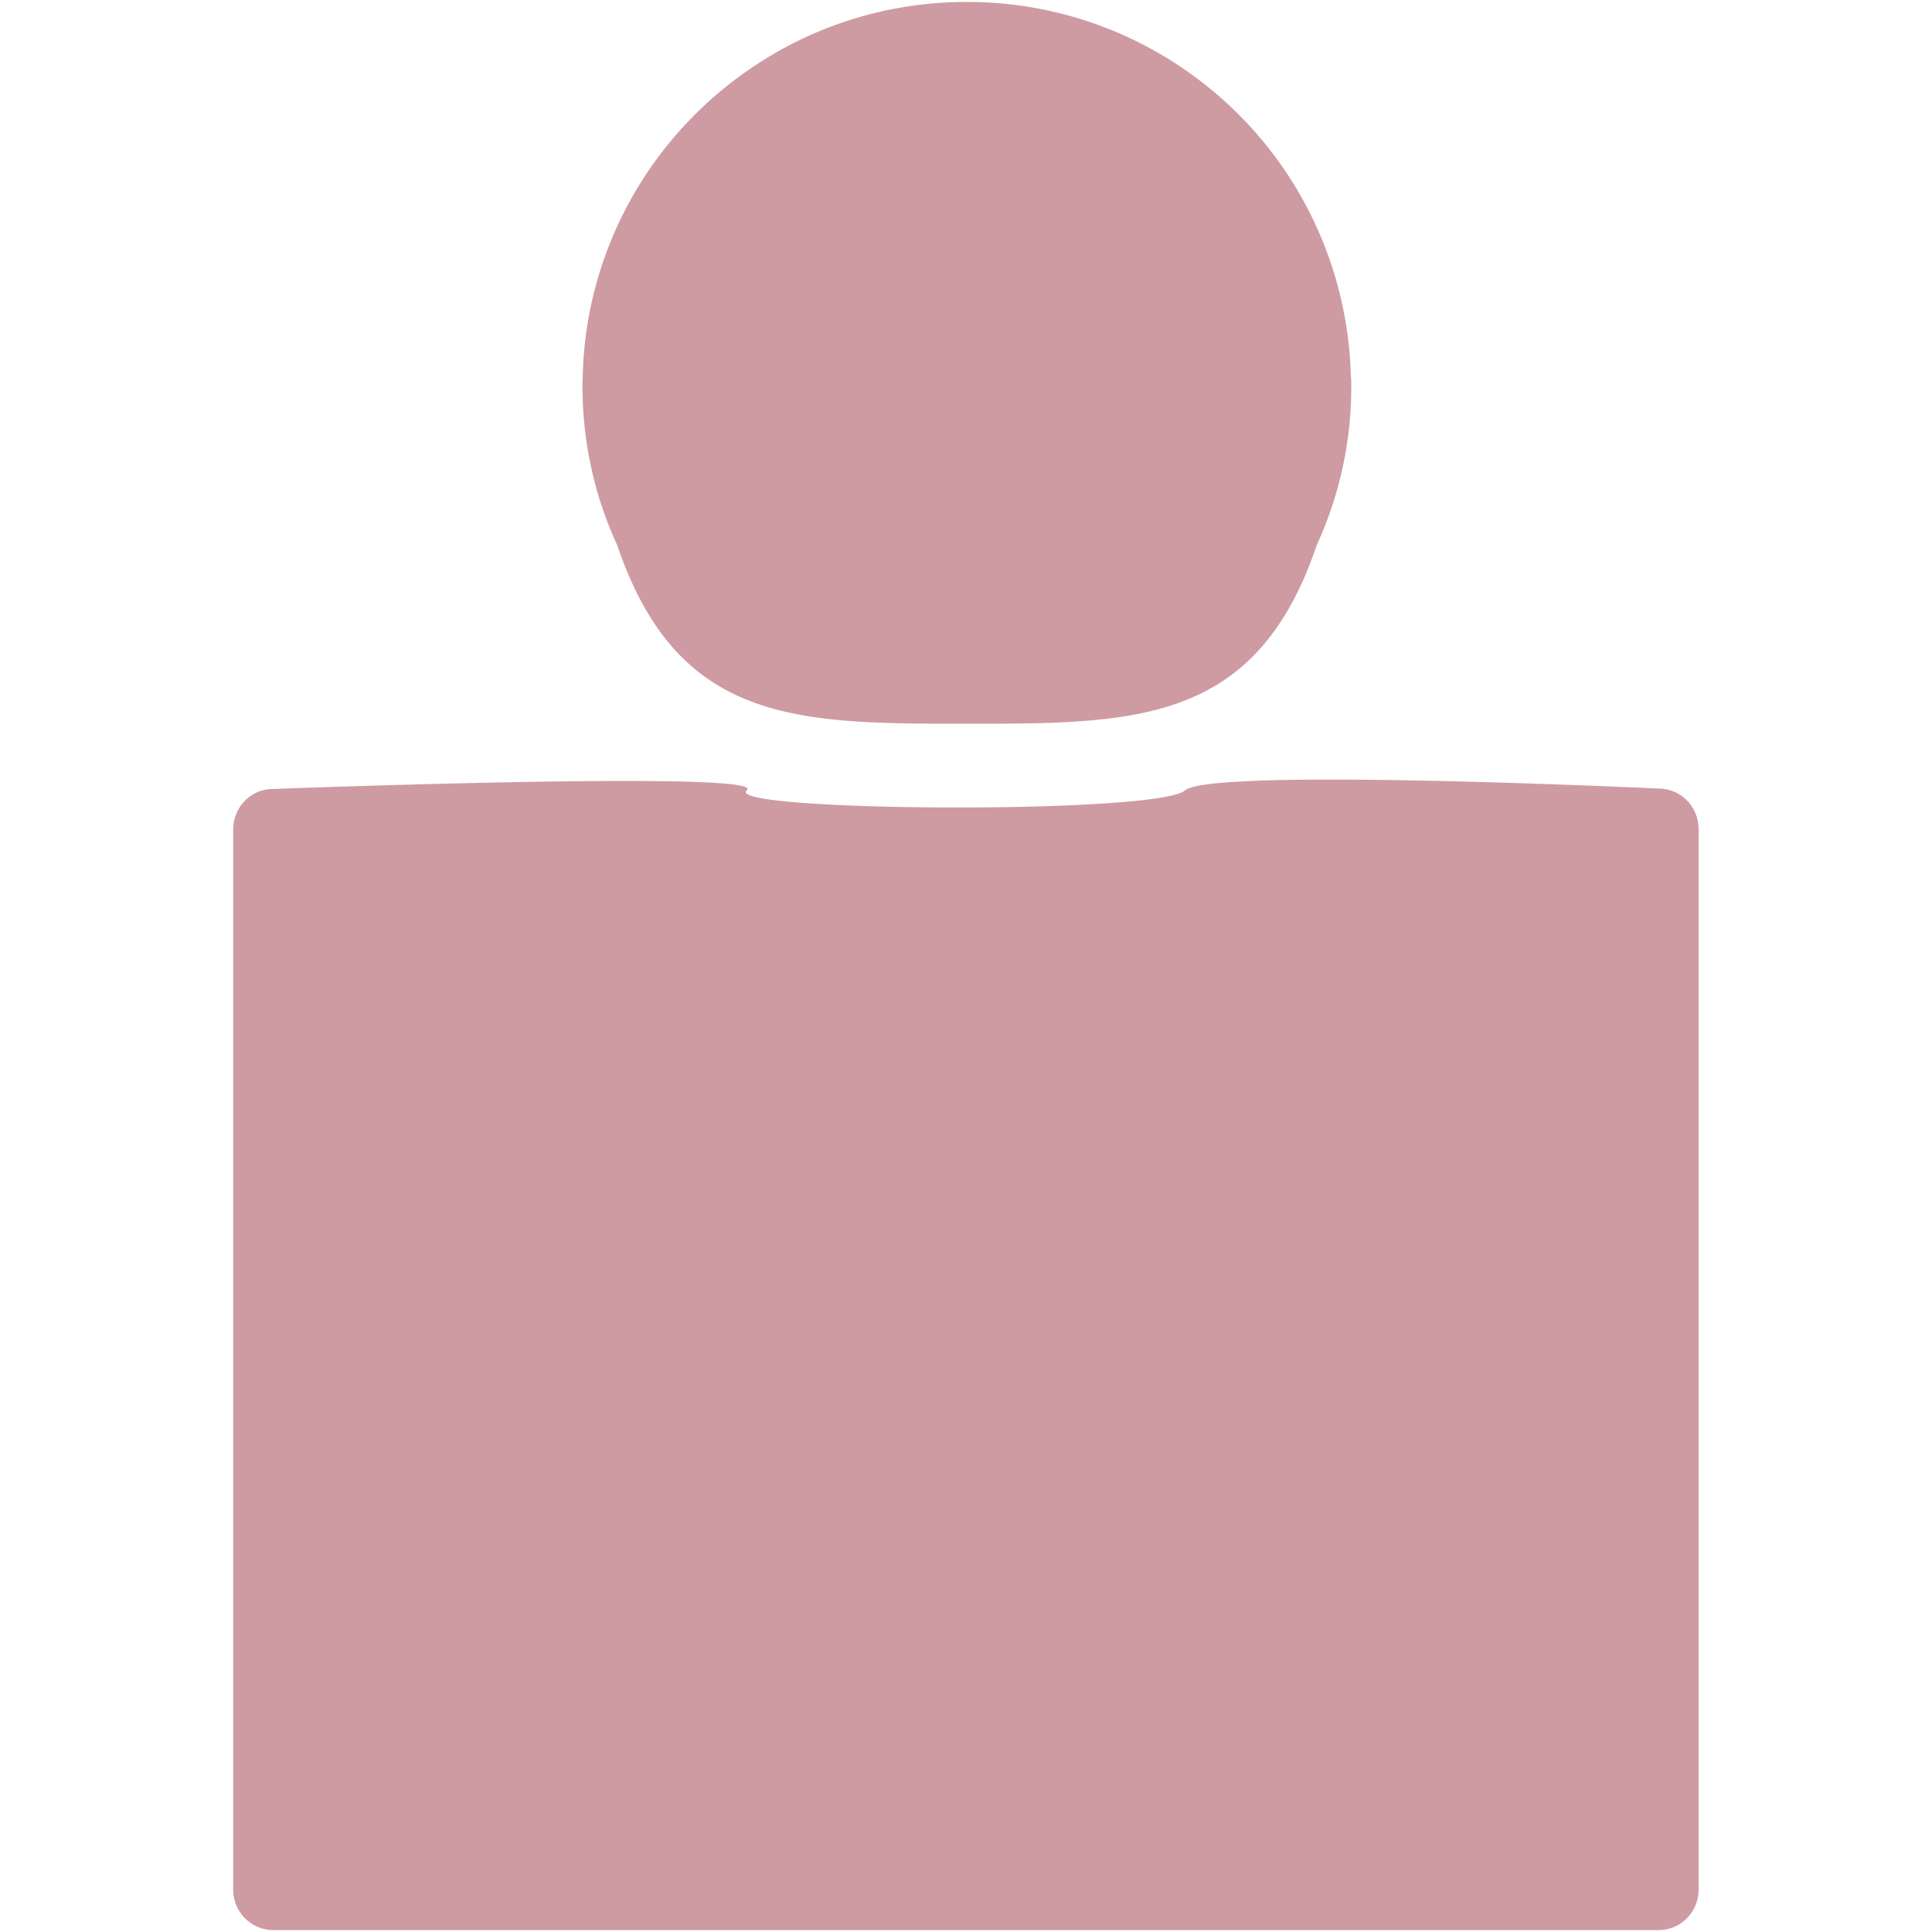 <svg data-name="레이어 4" xmlns="http://www.w3.org/2000/svg" viewBox="0 0 100 100"><path d="M85.86 99.9H14.14c-1.14 0-2.07-.94-2.07-2.1V42.94c0-1.13.87-2.06 1.98-2.1 6.34-.23 25.65-.85 24.6.07-1.26 1.1 21.24 1.26 22.69 0 1.2-1.04 18.66-.36 24.61-.09 1.1.05 1.97.97 1.97 2.1V97.8c0 1.16-.92 2.1-2.07 2.1ZM69.92 19.53a19.863 19.863 0 0 0-8.53-15.88C58.17 1.41 54.26.1 50.04.1S41.91 1.41 38.7 3.65c-5.05 3.5-8.4 9.3-8.54 15.88-.01.15-.01.31-.01.46 0 2.93.64 5.72 1.79 8.21 3.14 9.26 9.3 9.26 18.09 9.26s15 0 18.13-9.26a19.55 19.55 0 0 0 1.78-8.21c0-.16 0-.32-.01-.46Z" fill="#cd9ba1"/></svg>